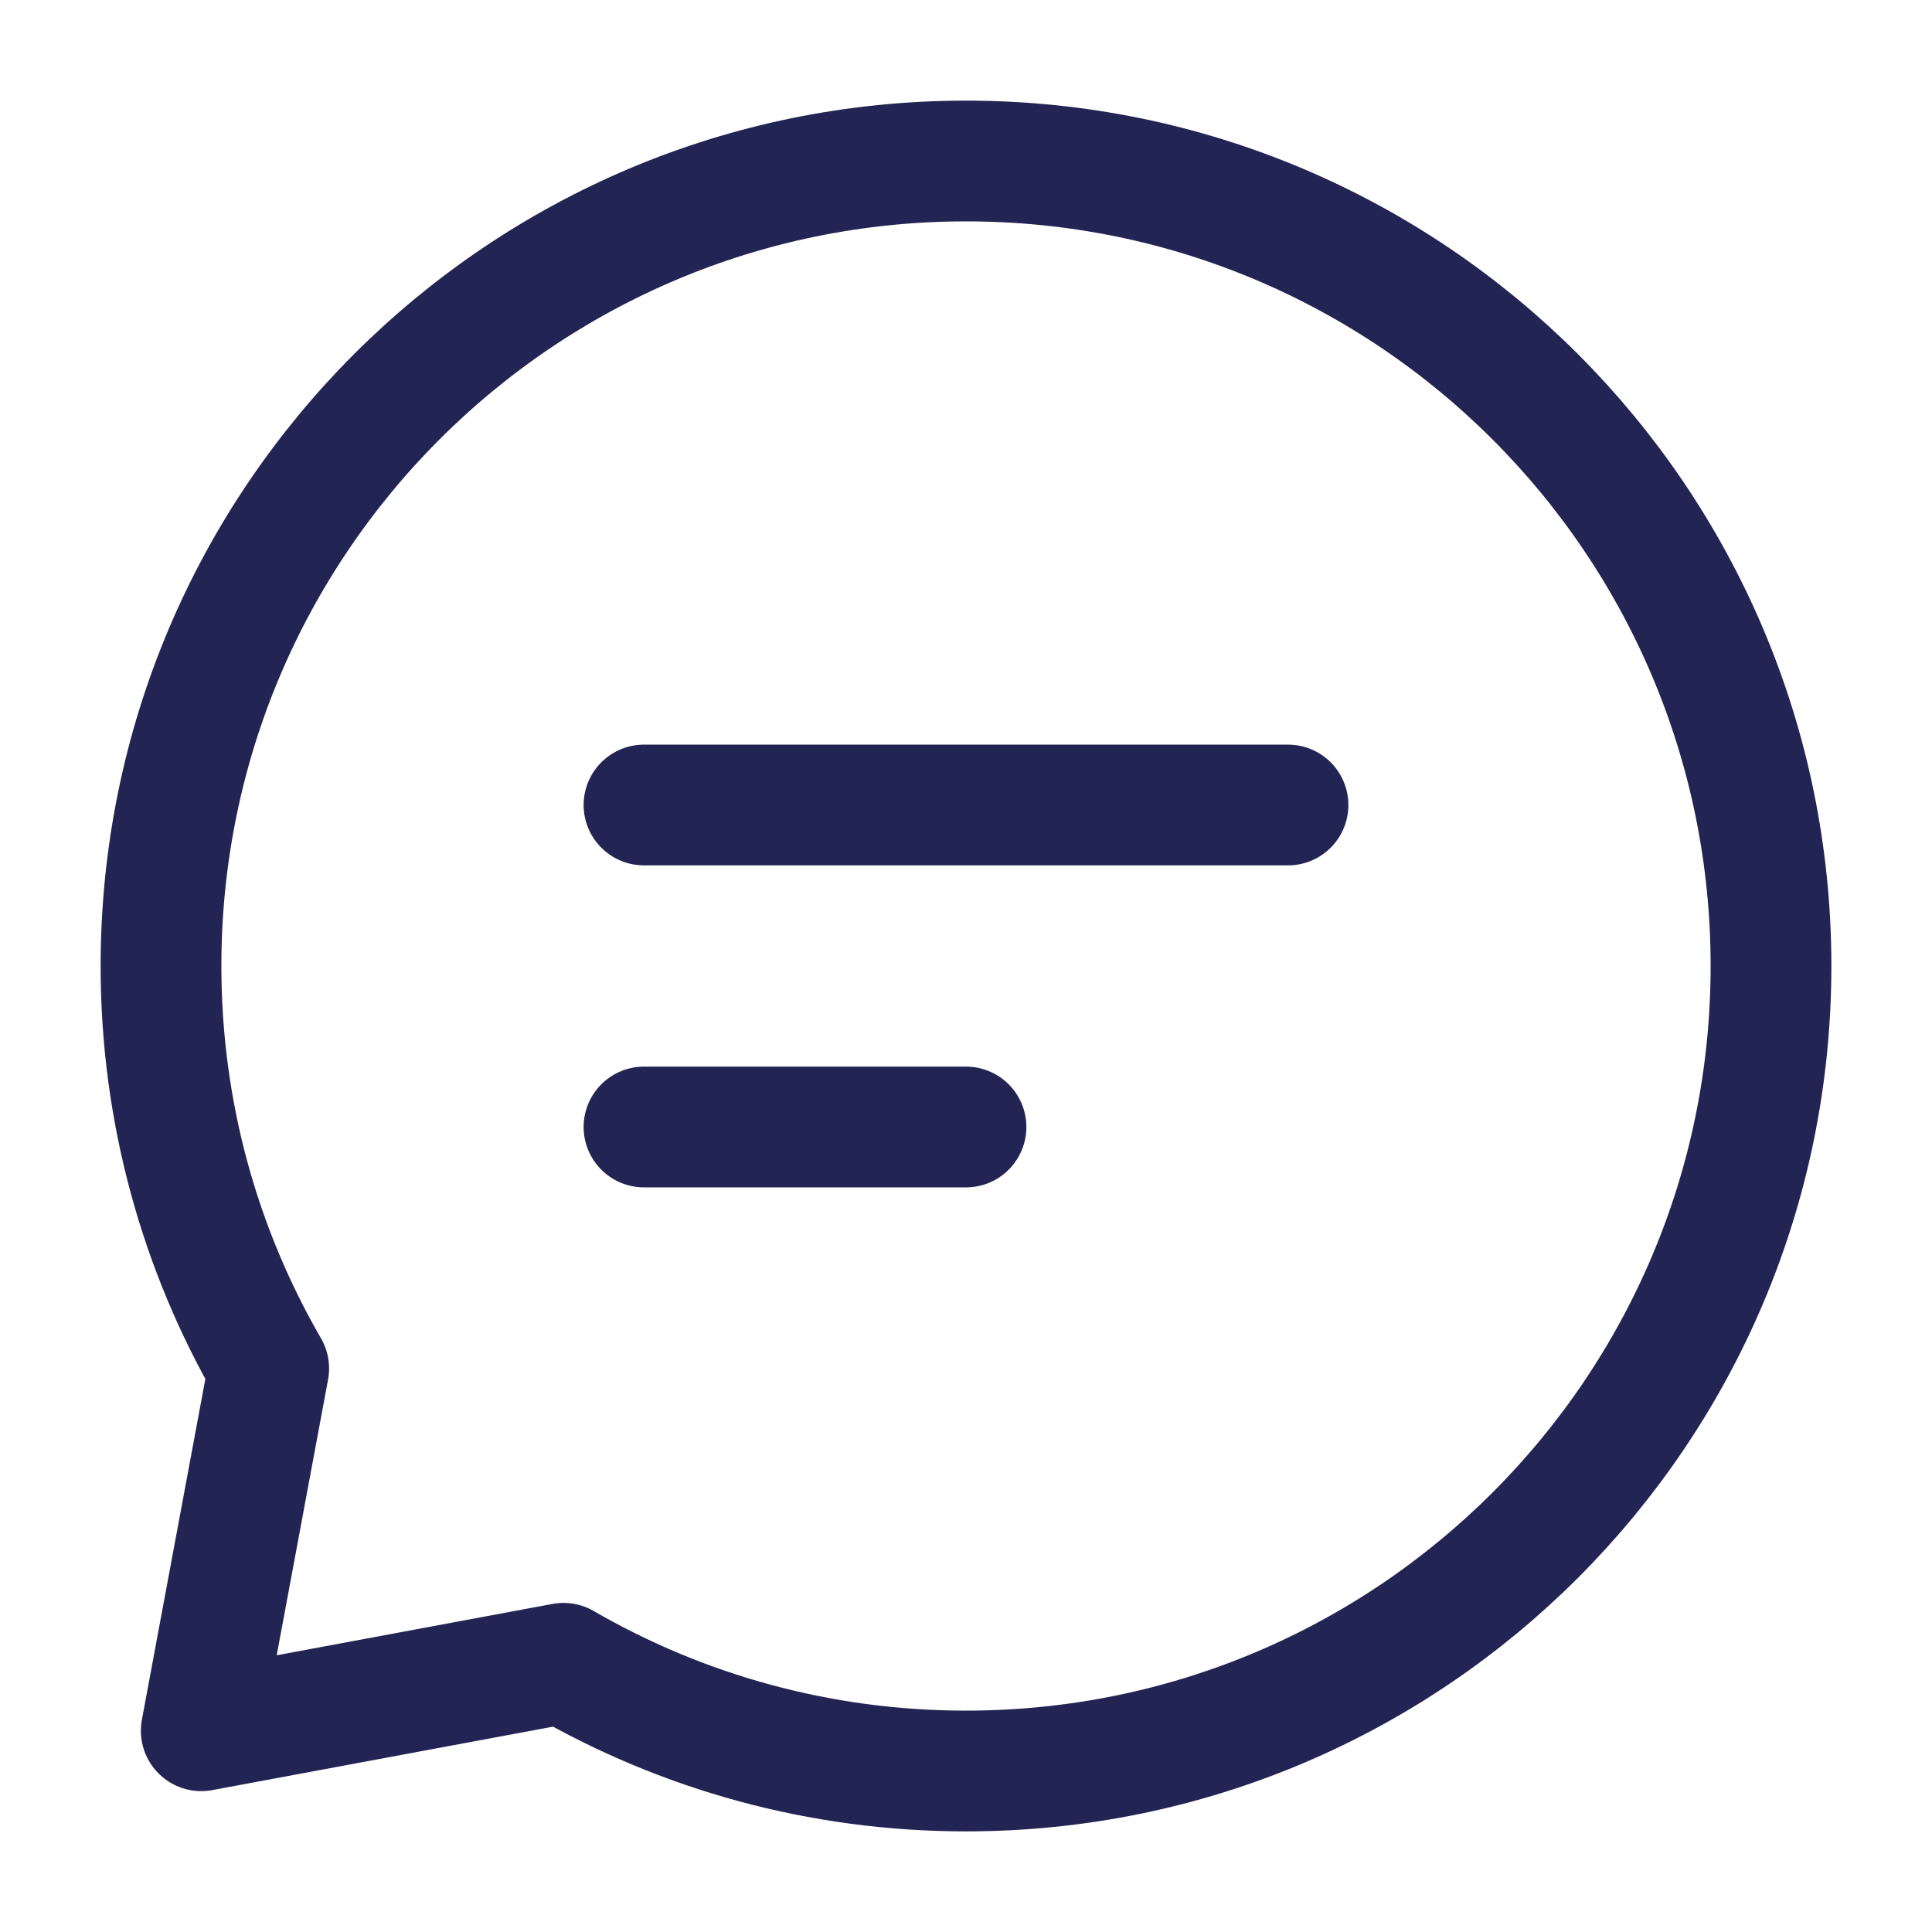<svg width="24" height="24" viewBox="0 0 24 24" fill="none" xmlns="http://www.w3.org/2000/svg">
<path d="M8 10L12 10L16 10" stroke="#222553" stroke-width="1.5" stroke-linecap="round" stroke-linejoin="round"/>
<path d="M8 14L10 14L12 14" stroke="#222553" stroke-width="1.5" stroke-linecap="round" stroke-linejoin="round"/>
<path d="M12 22C17.523 22 22 17.523 22 12C22 6.477 17.523 2 12 2C6.477 2 2 6.477 2 12C2 13.821 2.487 15.529 3.338 17L2.5 21.5L7 20.662C8.471 21.513 10.179 22 12 22Z" stroke="#222553" stroke-width="1.5" stroke-linecap="round" stroke-linejoin="round"/>
</svg>
